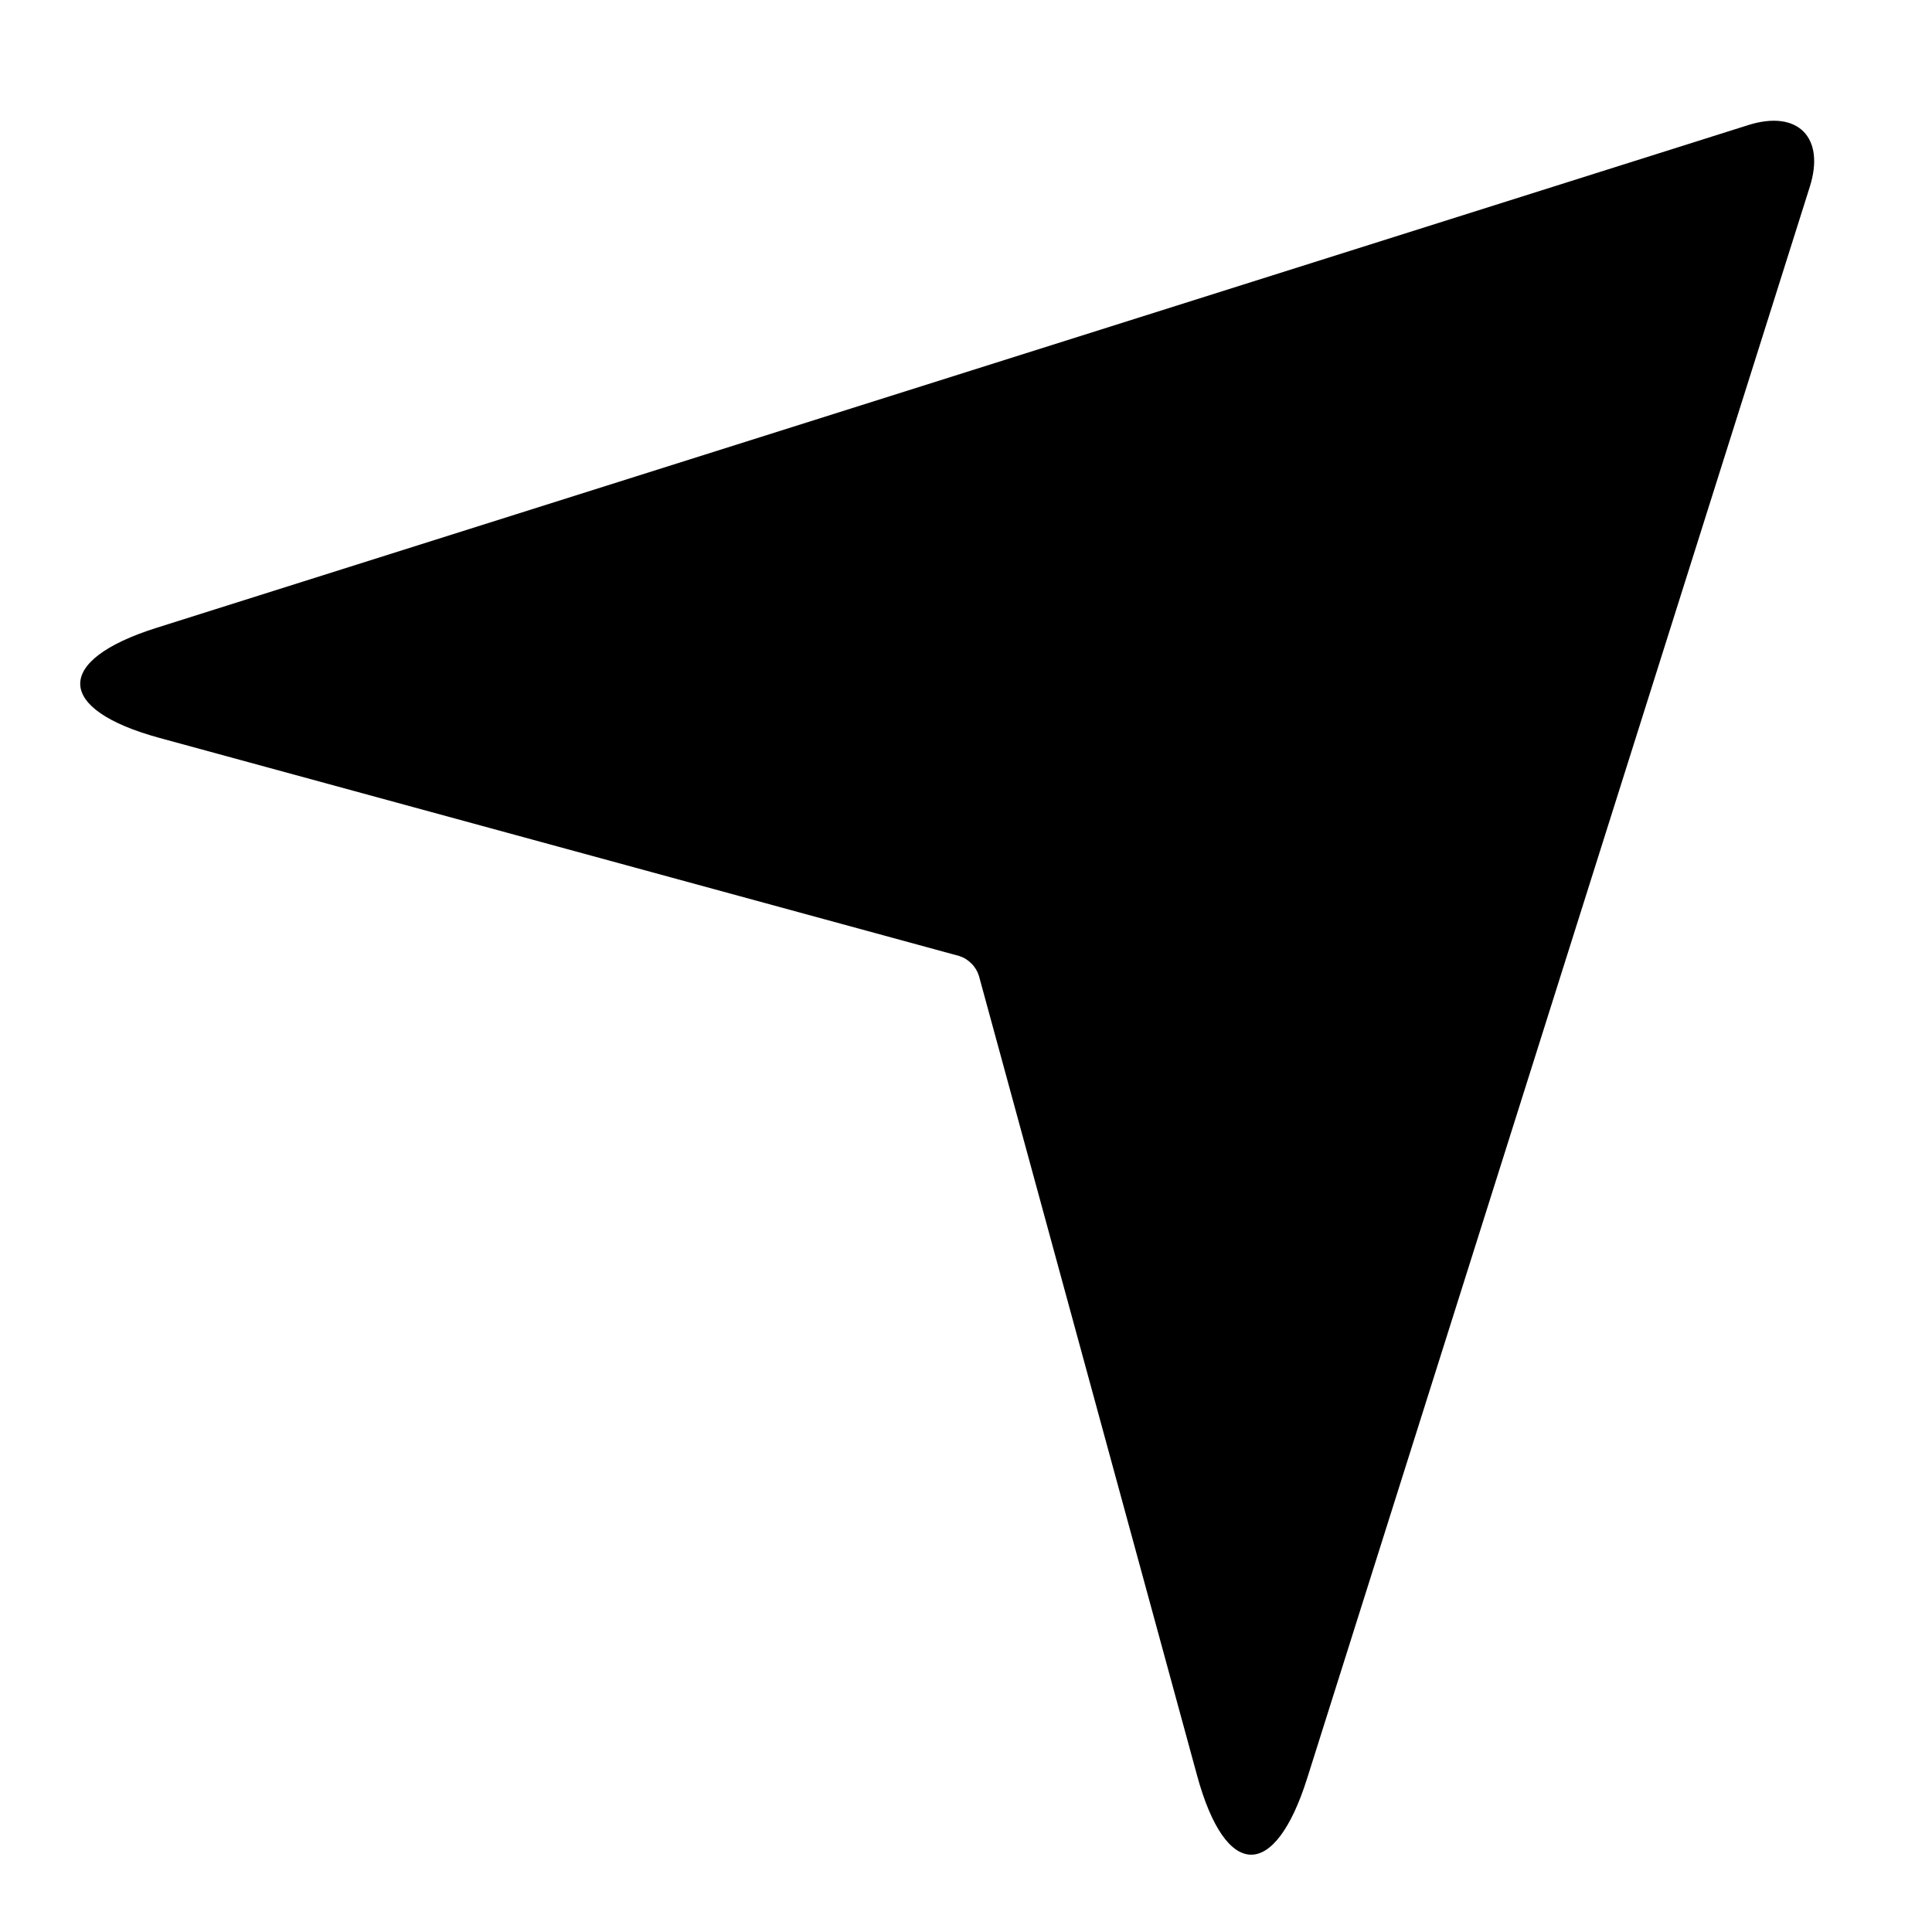 <svg xmlns="http://www.w3.org/2000/svg" width="24" height="24" viewBox="0 0 24 24"><path fill-rule="evenodd" clip-rule="evenodd" d="M11.913 11.875L1.982 9.167C0.686 8.814 0.663 8.203 1.945 7.799L21.717 1.554C22.334 1.359 22.676 1.707 22.482 2.32L16.238 22.091C15.836 23.366 15.225 23.358 14.87 22.054L12.161 12.124C12.143 12.065 12.111 12.012 12.067 11.969C12.024 11.925 11.972 11.893 11.913 11.875Z"></path></svg>